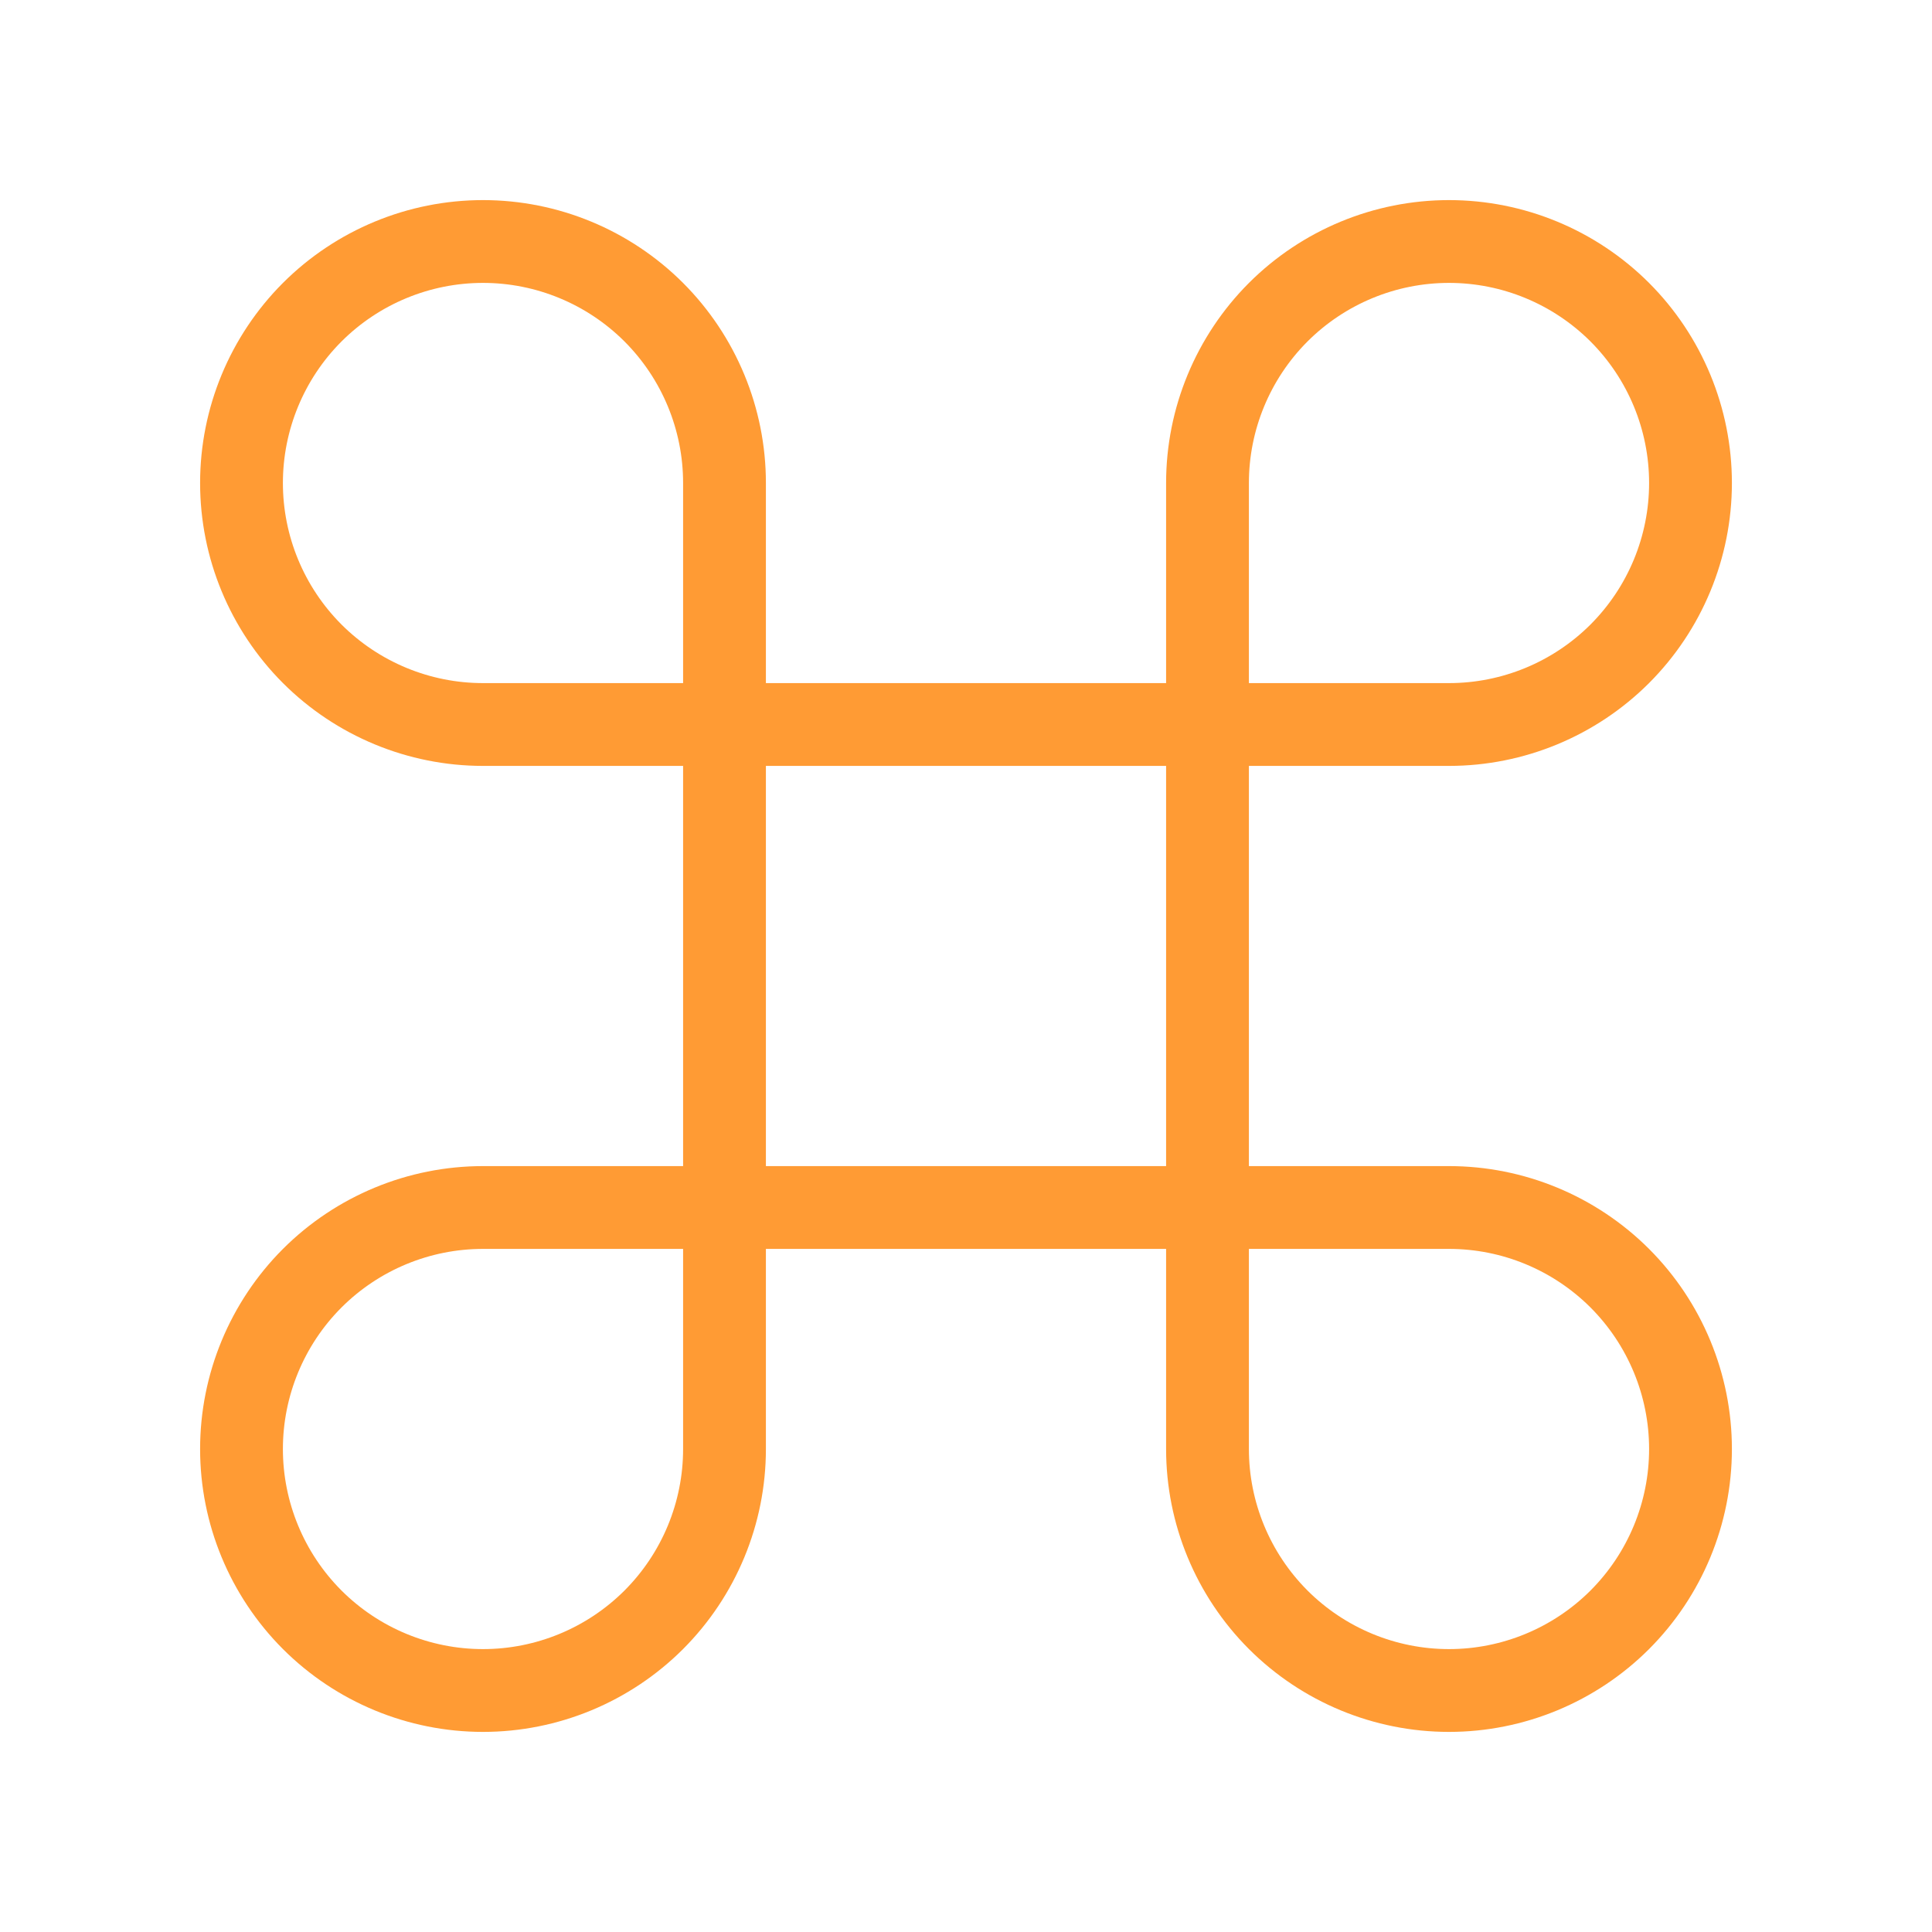 <svg width="35" height="35" viewBox="0 0 35 35" fill="none" xmlns="http://www.w3.org/2000/svg">
<path d="M26.25 4.375C25.09 4.375 23.977 4.836 23.156 5.656C22.336 6.477 21.875 7.59 21.875 8.75V26.25C21.875 27.41 22.336 28.523 23.156 29.344C23.977 30.164 25.09 30.625 26.25 30.625C27.41 30.625 28.523 30.164 29.344 29.344C30.164 28.523 30.625 27.41 30.625 26.25C30.625 25.09 30.164 23.977 29.344 23.156C28.523 22.336 27.41 21.875 26.25 21.875H8.75C7.59 21.875 6.477 22.336 5.656 23.156C4.836 23.977 4.375 25.09 4.375 26.25C4.375 27.41 4.836 28.523 5.656 29.344C6.477 30.164 7.59 30.625 8.75 30.625C9.91 30.625 11.023 30.164 11.844 29.344C12.664 28.523 13.125 27.41 13.125 26.25V8.75C13.125 7.59 12.664 6.477 11.844 5.656C11.023 4.836 9.91 4.375 8.75 4.375C7.59 4.375 6.477 4.836 5.656 5.656C4.836 6.477 4.375 7.59 4.375 8.75C4.375 9.91 4.836 11.023 5.656 11.844C6.477 12.664 7.59 13.125 8.75 13.125H26.25C27.41 13.125 28.523 12.664 29.344 11.844C30.164 11.023 30.625 9.91 30.625 8.75C30.625 7.59 30.164 6.477 29.344 5.656C28.523 4.836 27.41 4.375 26.25 4.375Z" stroke="#FF9B34" stroke-width="1.5" stroke-linecap="round" stroke-linejoin="round"/>
</svg>
